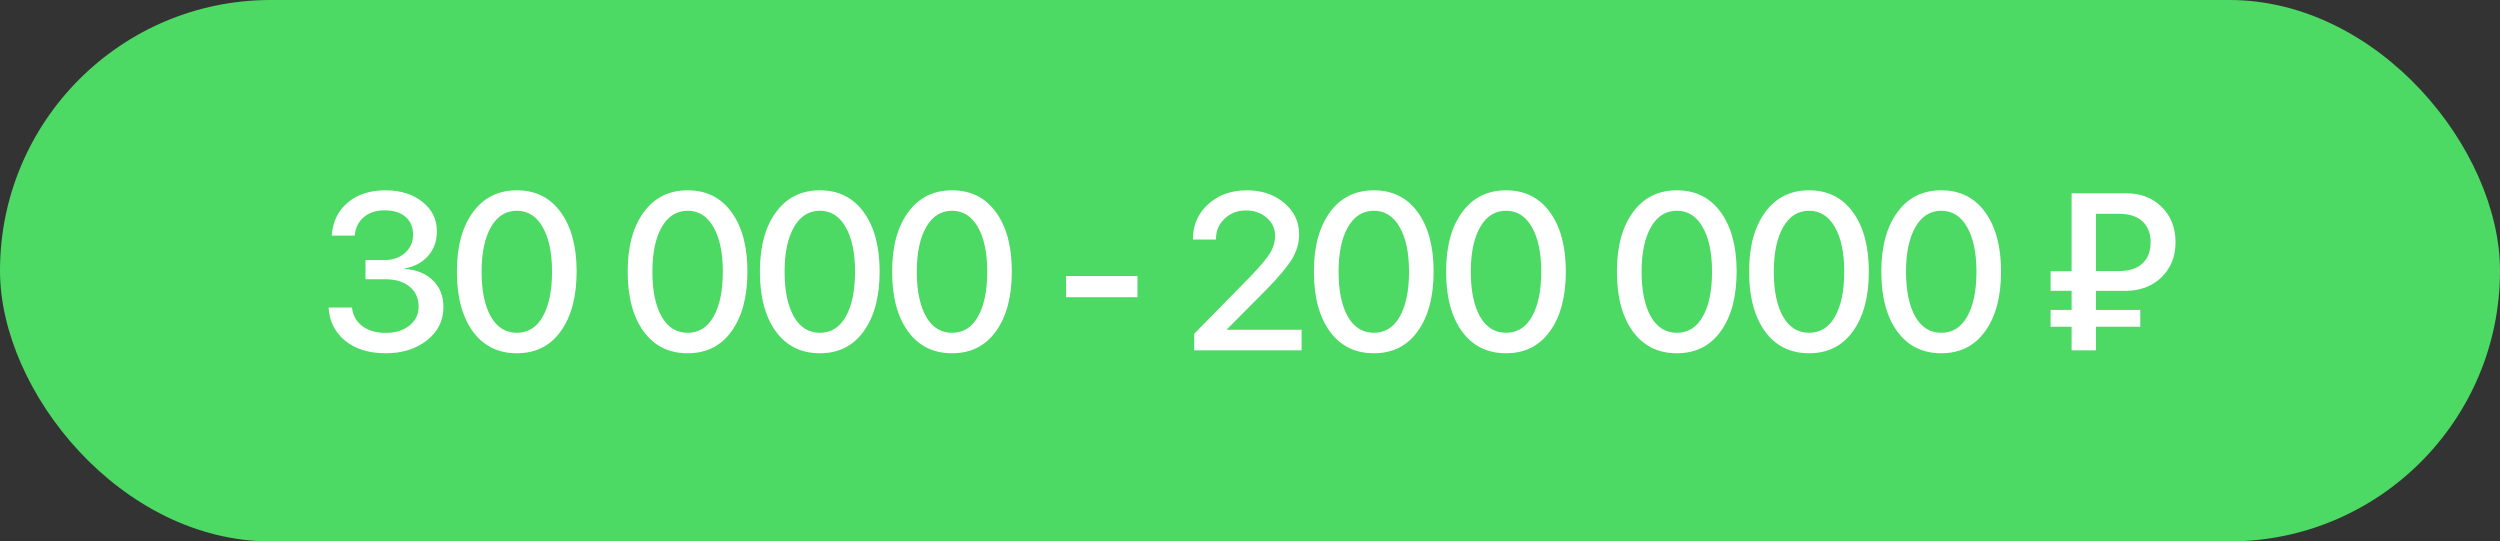 <?xml version="1.0" encoding="UTF-8"?> <svg xmlns="http://www.w3.org/2000/svg" width="157" height="34" viewBox="0 0 157 34" fill="none"><rect x="0" y="0" width="157" height="34" fill="#333333" stroke="none"/> <rect width="157" height="34" rx="17" fill="#4CD964"></rect> <path d="M22.953 17.536V16.333H24.142C24.671 16.333 25.102 16.183 25.434 15.882C25.771 15.581 25.94 15.198 25.94 14.733C25.94 14.264 25.783 13.893 25.468 13.619C25.159 13.346 24.716 13.209 24.142 13.209C23.609 13.209 23.176 13.352 22.843 13.64C22.511 13.922 22.322 14.307 22.276 14.795H20.834C20.893 13.929 21.226 13.239 21.832 12.724C22.442 12.209 23.235 11.951 24.211 11.951C25.149 11.951 25.922 12.193 26.528 12.676C27.134 13.154 27.437 13.772 27.437 14.528C27.437 15.139 27.253 15.654 26.884 16.073C26.514 16.488 26.022 16.75 25.407 16.859V16.887C26.154 16.937 26.747 17.176 27.184 17.605C27.626 18.033 27.847 18.591 27.847 19.279C27.847 20.131 27.503 20.829 26.815 21.371C26.127 21.913 25.263 22.185 24.224 22.185C23.172 22.185 22.322 21.922 21.674 21.398C21.032 20.87 20.686 20.175 20.635 19.314H22.105C22.155 19.792 22.367 20.177 22.741 20.469C23.119 20.76 23.614 20.906 24.224 20.906C24.826 20.906 25.32 20.754 25.708 20.448C26.095 20.138 26.289 19.742 26.289 19.259C26.289 18.726 26.1 18.306 25.721 18.001C25.348 17.691 24.835 17.536 24.183 17.536H22.953ZM35.214 20.804C34.553 21.724 33.634 22.185 32.459 22.185C31.283 22.185 30.36 21.727 29.69 20.811C29.025 19.89 28.692 18.639 28.692 17.058C28.692 15.49 29.027 14.248 29.697 13.332C30.367 12.412 31.287 11.951 32.459 11.951C33.63 11.951 34.548 12.409 35.214 13.325C35.879 14.237 36.212 15.479 36.212 17.051C36.212 18.632 35.879 19.883 35.214 20.804ZM30.825 19.881C31.212 20.56 31.757 20.899 32.459 20.899C33.16 20.899 33.703 20.56 34.086 19.881C34.473 19.197 34.667 18.256 34.667 17.058C34.667 15.873 34.471 14.941 34.079 14.262C33.691 13.578 33.151 13.236 32.459 13.236C31.766 13.236 31.224 13.578 30.832 14.262C30.44 14.945 30.244 15.877 30.244 17.058C30.244 18.256 30.437 19.197 30.825 19.881ZM45.94 20.804C45.279 21.724 44.361 22.185 43.185 22.185C42.009 22.185 41.086 21.727 40.416 20.811C39.751 19.89 39.418 18.639 39.418 17.058C39.418 15.49 39.753 14.248 40.423 13.332C41.093 12.412 42.014 11.951 43.185 11.951C44.356 11.951 45.275 12.409 45.94 13.325C46.605 14.237 46.938 15.479 46.938 17.051C46.938 18.632 46.605 19.883 45.94 20.804ZM41.551 19.881C41.939 20.56 42.483 20.899 43.185 20.899C43.887 20.899 44.429 20.56 44.812 19.881C45.199 19.197 45.393 18.256 45.393 17.058C45.393 15.873 45.197 14.941 44.805 14.262C44.418 13.578 43.878 13.236 43.185 13.236C42.492 13.236 41.95 13.578 41.558 14.262C41.166 14.945 40.97 15.877 40.97 17.058C40.97 18.256 41.164 19.197 41.551 19.881ZM54.242 20.804C53.582 21.724 52.663 22.185 51.488 22.185C50.312 22.185 49.389 21.727 48.719 20.811C48.054 19.89 47.721 18.639 47.721 17.058C47.721 15.49 48.056 14.248 48.726 13.332C49.396 12.412 50.316 11.951 51.488 11.951C52.659 11.951 53.577 12.409 54.242 13.325C54.908 14.237 55.241 15.479 55.241 17.051C55.241 18.632 54.908 19.883 54.242 20.804ZM49.854 19.881C50.241 20.56 50.786 20.899 51.488 20.899C52.19 20.899 52.732 20.56 53.115 19.881C53.502 19.197 53.696 18.256 53.696 17.058C53.696 15.873 53.5 14.941 53.108 14.262C52.72 13.578 52.18 13.236 51.488 13.236C50.795 13.236 50.253 13.578 49.861 14.262C49.469 14.945 49.273 15.877 49.273 17.058C49.273 18.256 49.467 19.197 49.854 19.881ZM62.545 20.804C61.884 21.724 60.966 22.185 59.79 22.185C58.614 22.185 57.692 21.727 57.022 20.811C56.356 19.89 56.024 18.639 56.024 17.058C56.024 15.49 56.359 14.248 57.029 13.332C57.699 12.412 58.619 11.951 59.79 11.951C60.962 11.951 61.88 12.409 62.545 13.325C63.211 14.237 63.543 15.479 63.543 17.051C63.543 18.632 63.211 19.883 62.545 20.804ZM58.157 19.881C58.544 20.56 59.089 20.899 59.79 20.899C60.492 20.899 61.035 20.56 61.417 19.881C61.805 19.197 61.998 18.256 61.998 17.058C61.998 15.873 61.802 14.941 61.41 14.262C61.023 13.578 60.483 13.236 59.79 13.236C59.098 13.236 58.555 13.578 58.163 14.262C57.771 14.945 57.575 15.877 57.575 17.058C57.575 18.256 57.769 19.197 58.157 19.881ZM71.433 18.664H66.948V17.331H71.433V18.664ZM74.913 15.027C74.913 14.139 75.232 13.405 75.87 12.826C76.513 12.243 77.324 11.951 78.304 11.951C79.243 11.951 80.024 12.216 80.648 12.744C81.273 13.273 81.585 13.929 81.585 14.713C81.585 15.264 81.432 15.788 81.127 16.285C80.822 16.777 80.288 17.413 79.527 18.192L77.059 20.674V20.708L81.742 20.708V22L74.995 22V20.961L78.557 17.331C79.158 16.702 79.561 16.219 79.767 15.882C79.972 15.54 80.074 15.175 80.074 14.788C80.074 14.351 79.899 13.979 79.548 13.674C79.197 13.368 78.766 13.216 78.256 13.216C77.718 13.216 77.267 13.389 76.902 13.735C76.542 14.077 76.362 14.505 76.362 15.021V15.041H74.913V15.027ZM89.033 20.804C88.372 21.724 87.454 22.185 86.278 22.185C85.102 22.185 84.18 21.727 83.51 20.811C82.844 19.89 82.512 18.639 82.512 17.058C82.512 15.49 82.847 14.248 83.516 13.332C84.186 12.412 85.107 11.951 86.278 11.951C87.449 11.951 88.368 12.409 89.033 13.325C89.698 14.237 90.031 15.479 90.031 17.051C90.031 18.632 89.698 19.883 89.033 20.804ZM84.644 19.881C85.032 20.56 85.576 20.899 86.278 20.899C86.98 20.899 87.522 20.56 87.905 19.881C88.293 19.197 88.486 18.256 88.486 17.058C88.486 15.873 88.29 14.941 87.898 14.262C87.511 13.578 86.971 13.236 86.278 13.236C85.585 13.236 85.043 13.578 84.651 14.262C84.259 14.945 84.063 15.877 84.063 17.058C84.063 18.256 84.257 19.197 84.644 19.881ZM97.336 20.804C96.675 21.724 95.757 22.185 94.581 22.185C93.405 22.185 92.482 21.727 91.812 20.811C91.147 19.89 90.814 18.639 90.814 17.058C90.814 15.49 91.149 14.248 91.819 13.332C92.489 12.412 93.41 11.951 94.581 11.951C95.752 11.951 96.67 12.409 97.336 13.325C98.001 14.237 98.334 15.479 98.334 17.051C98.334 18.632 98.001 19.883 97.336 20.804ZM92.947 19.881C93.334 20.56 93.879 20.899 94.581 20.899C95.283 20.899 95.825 20.56 96.208 19.881C96.595 19.197 96.789 18.256 96.789 17.058C96.789 15.873 96.593 14.941 96.201 14.262C95.814 13.578 95.274 13.236 94.581 13.236C93.888 13.236 93.346 13.578 92.954 14.262C92.562 14.945 92.366 15.877 92.366 17.058C92.366 18.256 92.56 19.197 92.947 19.881ZM108.062 20.804C107.401 21.724 106.483 22.185 105.307 22.185C104.131 22.185 103.209 21.727 102.539 20.811C101.873 19.89 101.541 18.639 101.541 17.058C101.541 15.49 101.876 14.248 102.546 13.332C103.215 12.412 104.136 11.951 105.307 11.951C106.478 11.951 107.397 12.409 108.062 13.325C108.728 14.237 109.06 15.479 109.06 17.051C109.06 18.632 108.728 19.883 108.062 20.804ZM103.673 19.881C104.061 20.56 104.605 20.899 105.307 20.899C106.009 20.899 106.551 20.56 106.934 19.881C107.322 19.197 107.515 18.256 107.515 17.058C107.515 15.873 107.319 14.941 106.927 14.262C106.54 13.578 106 13.236 105.307 13.236C104.615 13.236 104.072 13.578 103.68 14.262C103.288 14.945 103.092 15.877 103.092 17.058C103.092 18.256 103.286 19.197 103.673 19.881ZM116.365 20.804C115.704 21.724 114.786 22.185 113.61 22.185C112.434 22.185 111.511 21.727 110.841 20.811C110.176 19.89 109.843 18.639 109.843 17.058C109.843 15.49 110.178 14.248 110.848 13.332C111.518 12.412 112.439 11.951 113.61 11.951C114.781 11.951 115.699 12.409 116.365 13.325C117.03 14.237 117.363 15.479 117.363 17.051C117.363 18.632 117.03 19.883 116.365 20.804ZM111.976 19.881C112.364 20.56 112.908 20.899 113.61 20.899C114.312 20.899 114.854 20.56 115.237 19.881C115.624 19.197 115.818 18.256 115.818 17.058C115.818 15.873 115.622 14.941 115.23 14.262C114.843 13.578 114.303 13.236 113.61 13.236C112.917 13.236 112.375 13.578 111.983 14.262C111.591 14.945 111.395 15.877 111.395 17.058C111.395 18.256 111.589 19.197 111.976 19.881ZM124.667 20.804C124.007 21.724 123.088 22.185 121.913 22.185C120.737 22.185 119.814 21.727 119.144 20.811C118.479 19.89 118.146 18.639 118.146 17.058C118.146 15.49 118.481 14.248 119.151 13.332C119.821 12.412 120.741 11.951 121.913 11.951C123.084 11.951 124.002 12.409 124.667 13.325C125.333 14.237 125.666 15.479 125.666 17.051C125.666 18.632 125.333 19.883 124.667 20.804ZM120.279 19.881C120.666 20.56 121.211 20.899 121.913 20.899C122.614 20.899 123.157 20.56 123.54 19.881C123.927 19.197 124.121 18.256 124.121 17.058C124.121 15.873 123.925 14.941 123.533 14.262C123.145 13.578 122.605 13.236 121.913 13.236C121.22 13.236 120.678 13.578 120.286 14.262C119.894 14.945 119.698 15.877 119.698 17.058C119.698 18.256 119.891 19.197 120.279 19.881ZM131.627 13.428V17.023H133.063C133.715 17.023 134.209 16.864 134.546 16.545C134.888 16.226 135.059 15.784 135.059 15.219C135.059 14.658 134.89 14.221 134.553 13.906C134.216 13.587 133.721 13.428 133.07 13.428H131.627ZM134.409 20.517H131.627V22H130.096V20.517H128.777V19.464H130.096V18.261H128.777V17.03H130.096V12.136H133.493C134.432 12.136 135.189 12.425 135.763 13.004C136.337 13.578 136.624 14.314 136.624 15.212C136.624 16.105 136.33 16.839 135.743 17.413C135.159 17.983 134.394 18.268 133.446 18.268H131.627V19.464H134.409V20.517Z" fill="white"></path> </svg> 